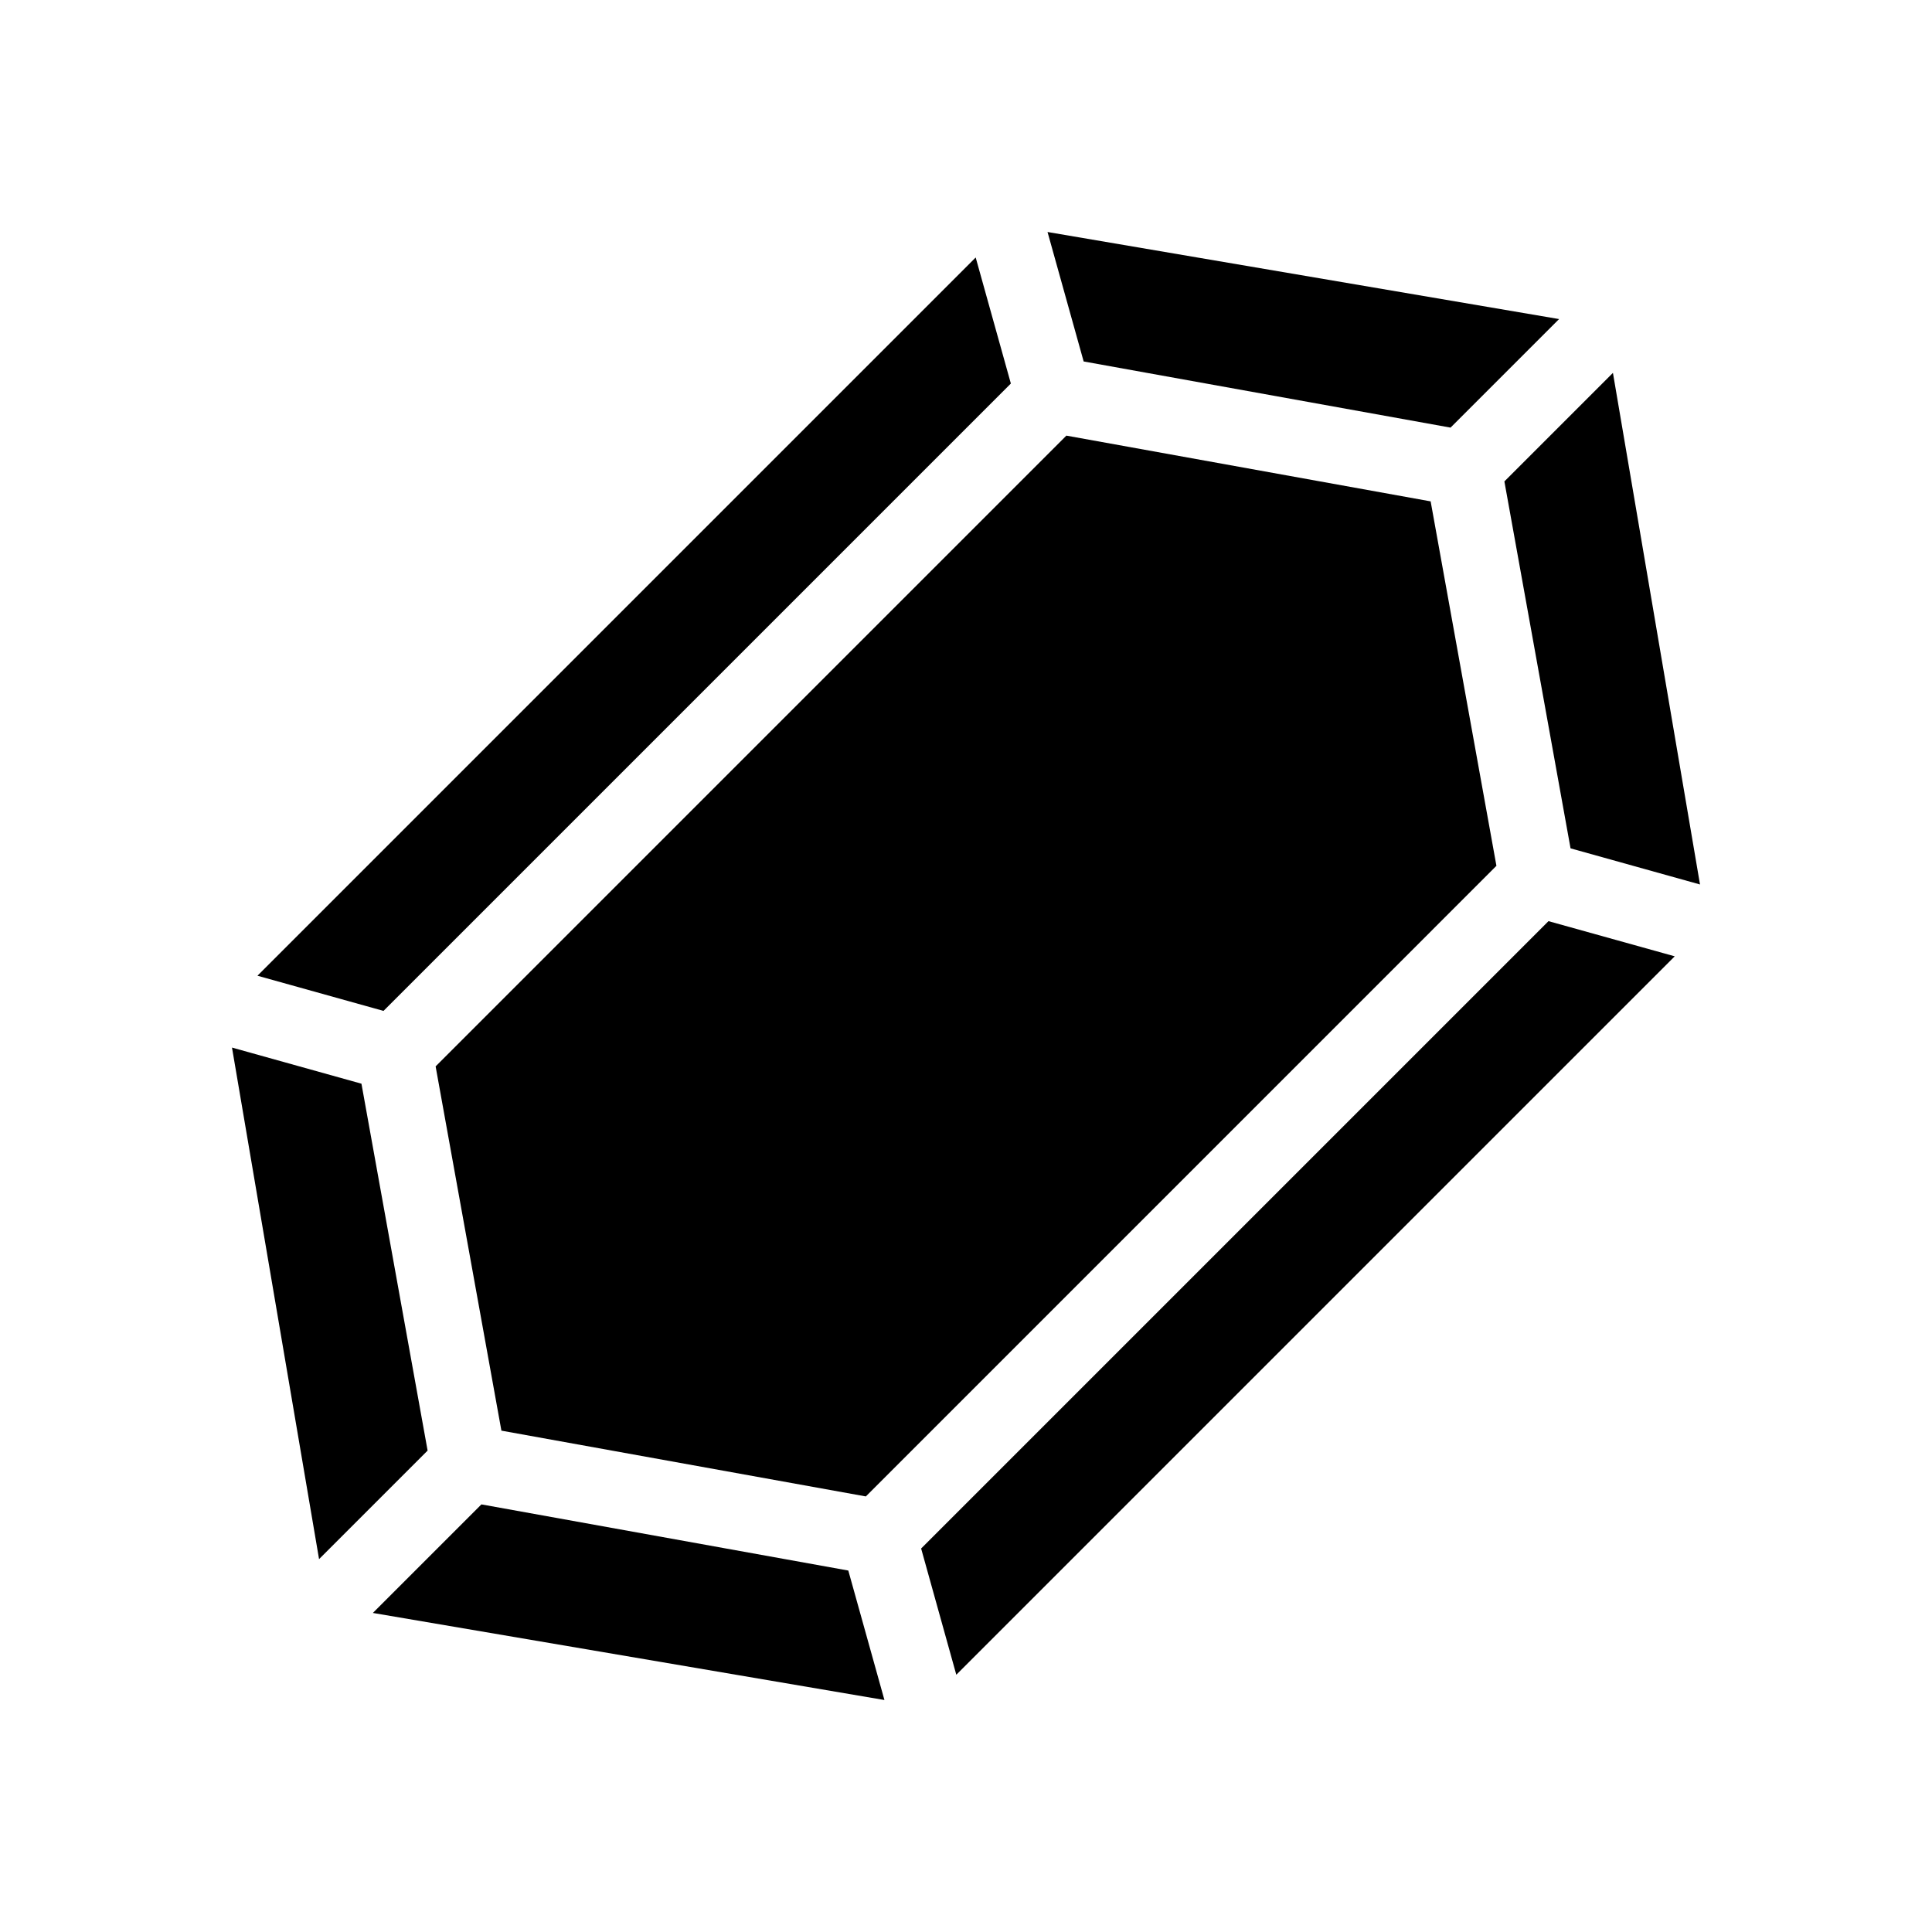 <?xml version="1.0" encoding="UTF-8"?>
<!-- Uploaded to: SVG Repo, www.svgrepo.com, Generator: SVG Repo Mixer Tools -->
<svg fill="#000000" width="800px" height="800px" version="1.1" viewBox="144 144 512 512" xmlns="http://www.w3.org/2000/svg">
 <path d="m431.18 239.79-9.574-34.309 135.57 23.074-28.766 28.766zm129.03 129.03 34.309 9.574-23.074-135.58-28.766 28.766zm-172.1 185.55 9.32 33.453 190.39-190.39-33.453-9.32zm-116.53-11.691-28.766 28.766 135.57 23.074-9.574-34.309zm-31.793-111.49-34.309-9.574 23.074 135.57 28.766-28.766zm172.1-185.55-9.32-33.402-190.34 190.34 33.402 9.32zm14.715 13.805-167.16 167.16 17.434 96.531 96.582 17.434 167.11-167.12-17.434-96.582z"/>
</svg>